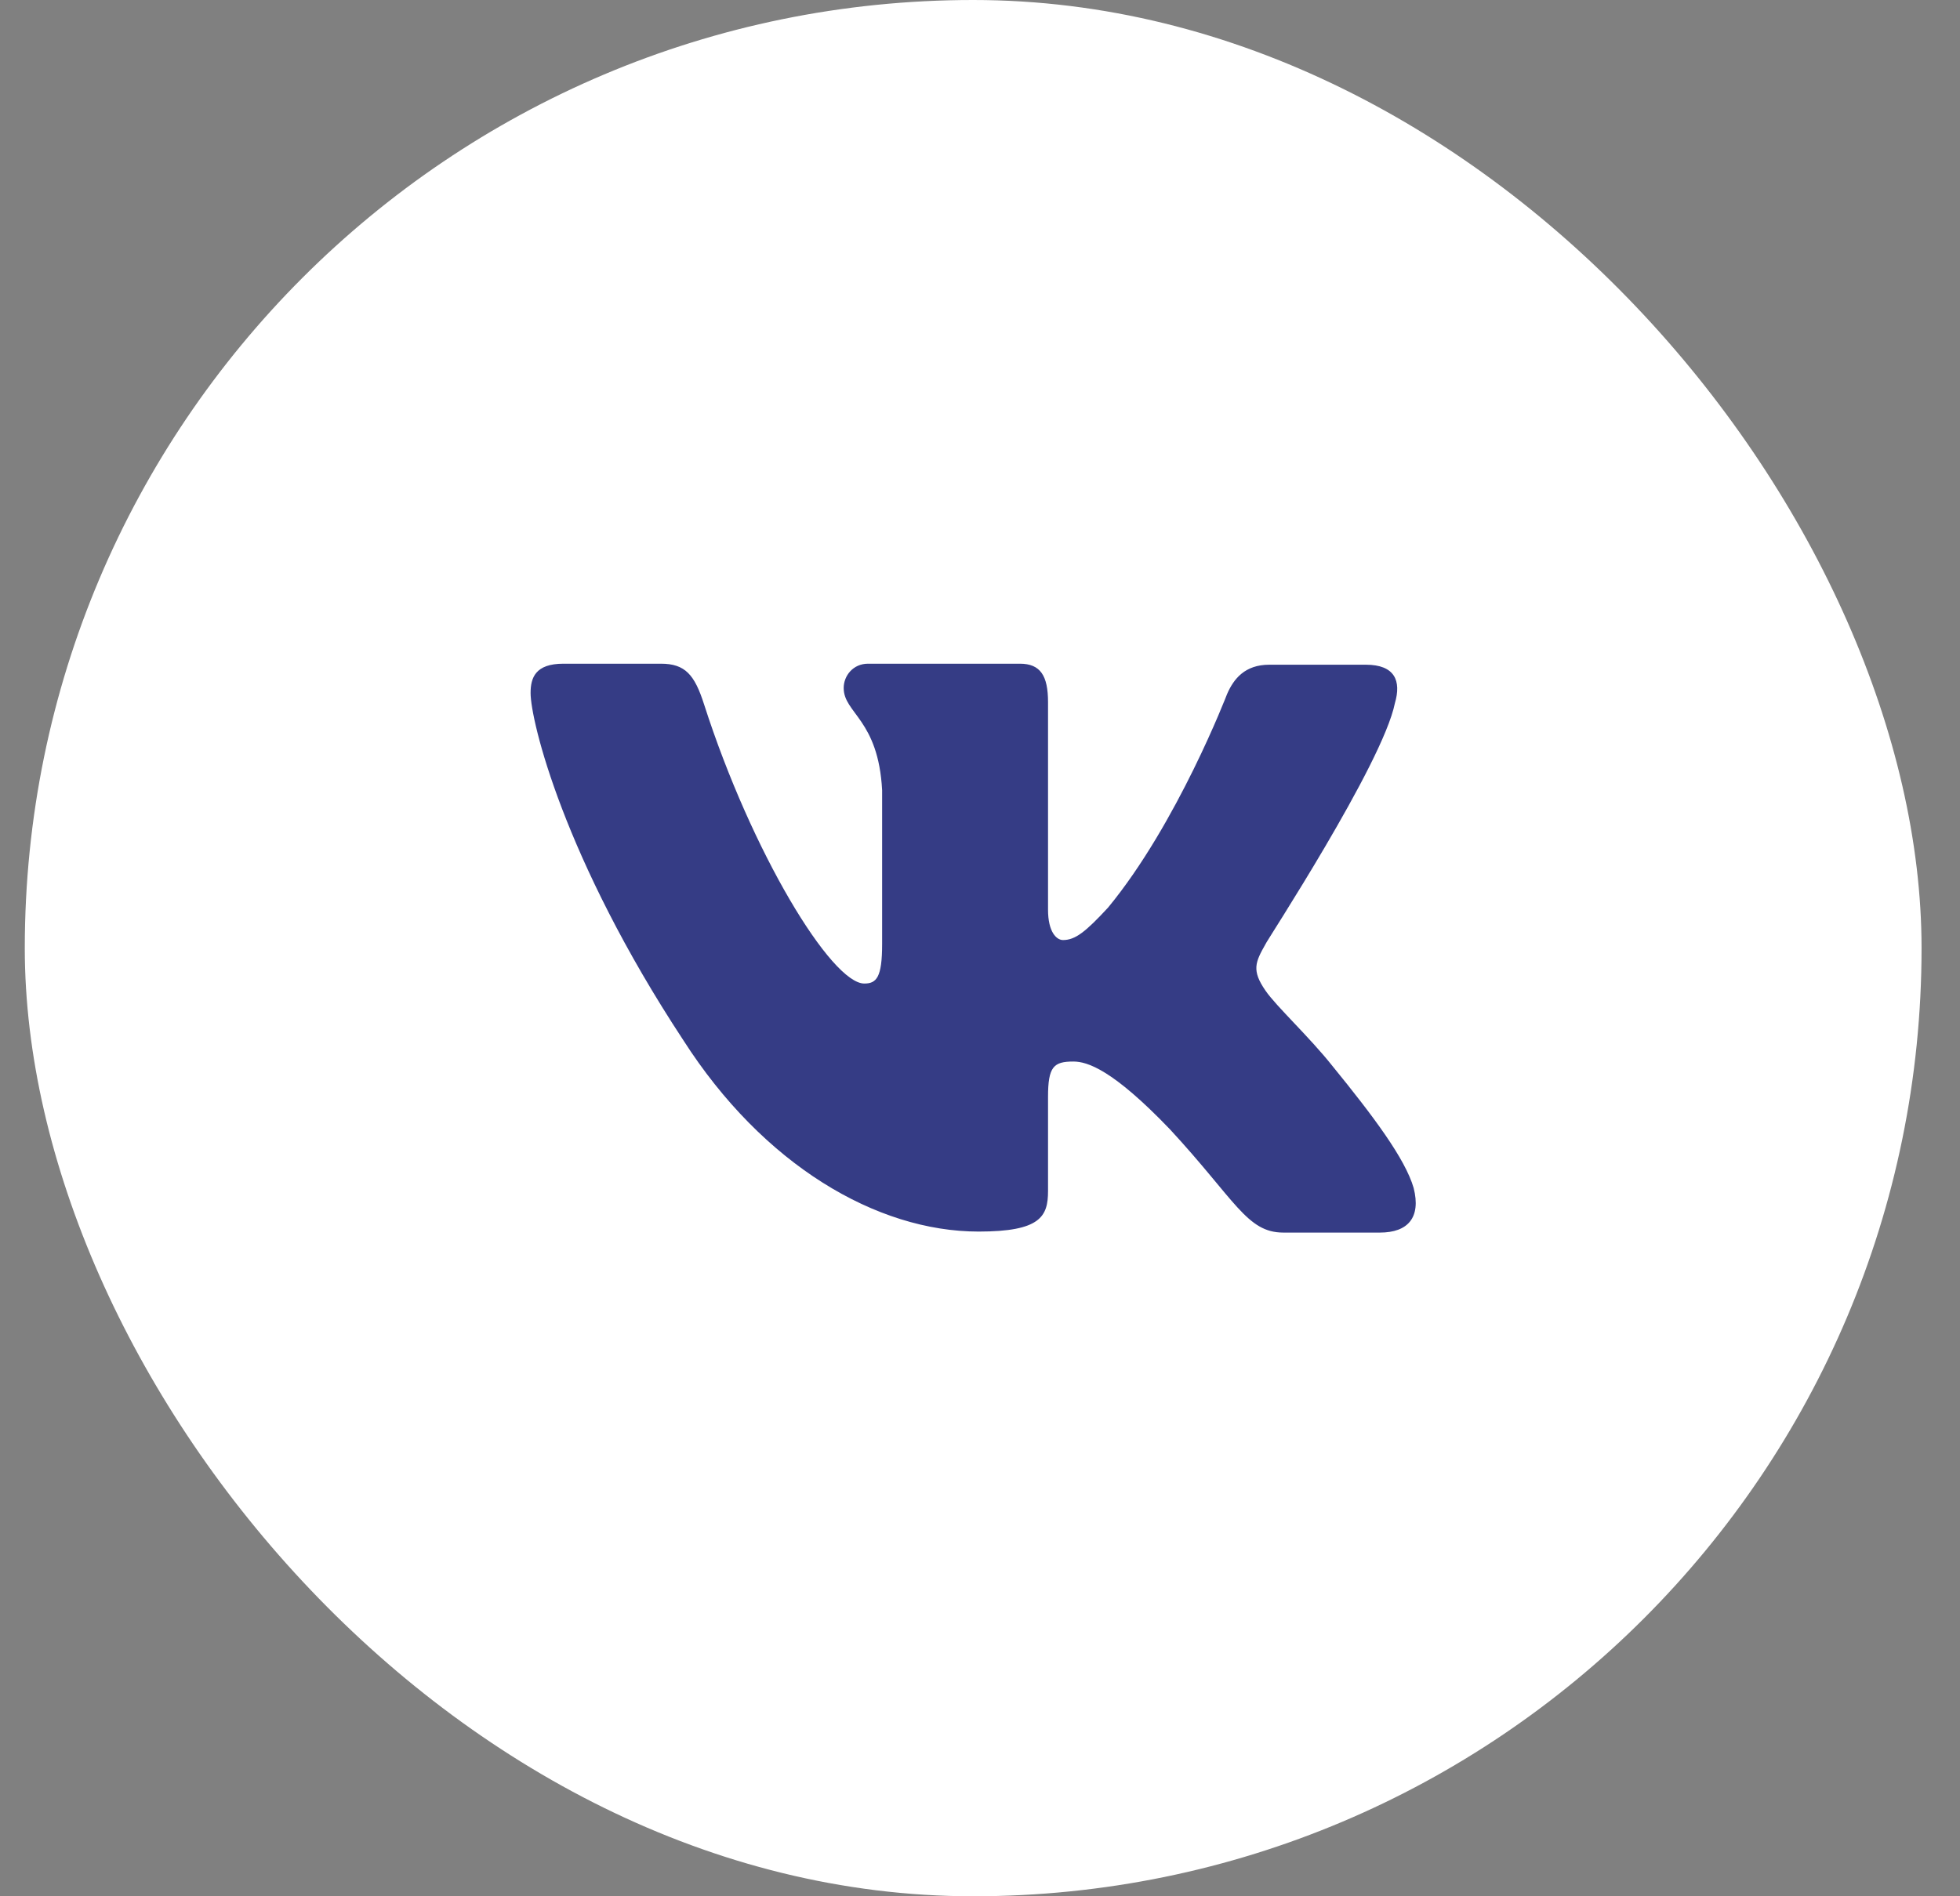<?xml version="1.0" encoding="UTF-8"?> <svg xmlns="http://www.w3.org/2000/svg" width="31" height="30" viewBox="0 0 31 30" fill="none"><rect x="0" y="0" width="31" height="30" fill="#808080" stroke="none"/><rect x="0.392" width="30" height="30" rx="15" fill="white"></rect><path fill-rule="evenodd" clip-rule="evenodd" d="M22.062 11.125C22.166 10.772 22.062 10.516 21.602 10.516H20.075C19.69 10.516 19.512 10.74 19.408 10.98C19.408 10.98 18.622 13.03 17.525 14.359C17.169 14.744 17.006 14.872 16.813 14.872C16.71 14.872 16.576 14.744 16.576 14.392V11.108C16.576 10.692 16.457 10.5 16.131 10.5H13.729C13.492 10.5 13.344 10.692 13.344 10.884C13.344 11.285 13.892 11.381 13.952 12.502V14.936C13.952 15.464 13.863 15.56 13.67 15.56C13.151 15.56 11.891 13.495 11.135 11.141C10.986 10.676 10.838 10.5 10.453 10.5H8.911C8.466 10.5 8.392 10.724 8.392 10.964C8.392 11.397 8.911 13.575 10.808 16.457C12.069 18.427 13.863 19.484 15.479 19.484C16.457 19.484 16.576 19.244 16.576 18.843V17.354C16.576 16.874 16.665 16.794 16.977 16.794C17.199 16.794 17.599 16.922 18.504 17.866C19.542 18.988 19.72 19.5 20.298 19.5H21.825C22.27 19.5 22.477 19.26 22.359 18.795C22.225 18.331 21.721 17.658 21.069 16.858C20.713 16.409 20.179 15.913 20.016 15.673C19.794 15.352 19.853 15.224 20.016 14.936C20.001 14.936 21.869 12.085 22.062 11.125Z" fill="#353C85"></path></svg> 